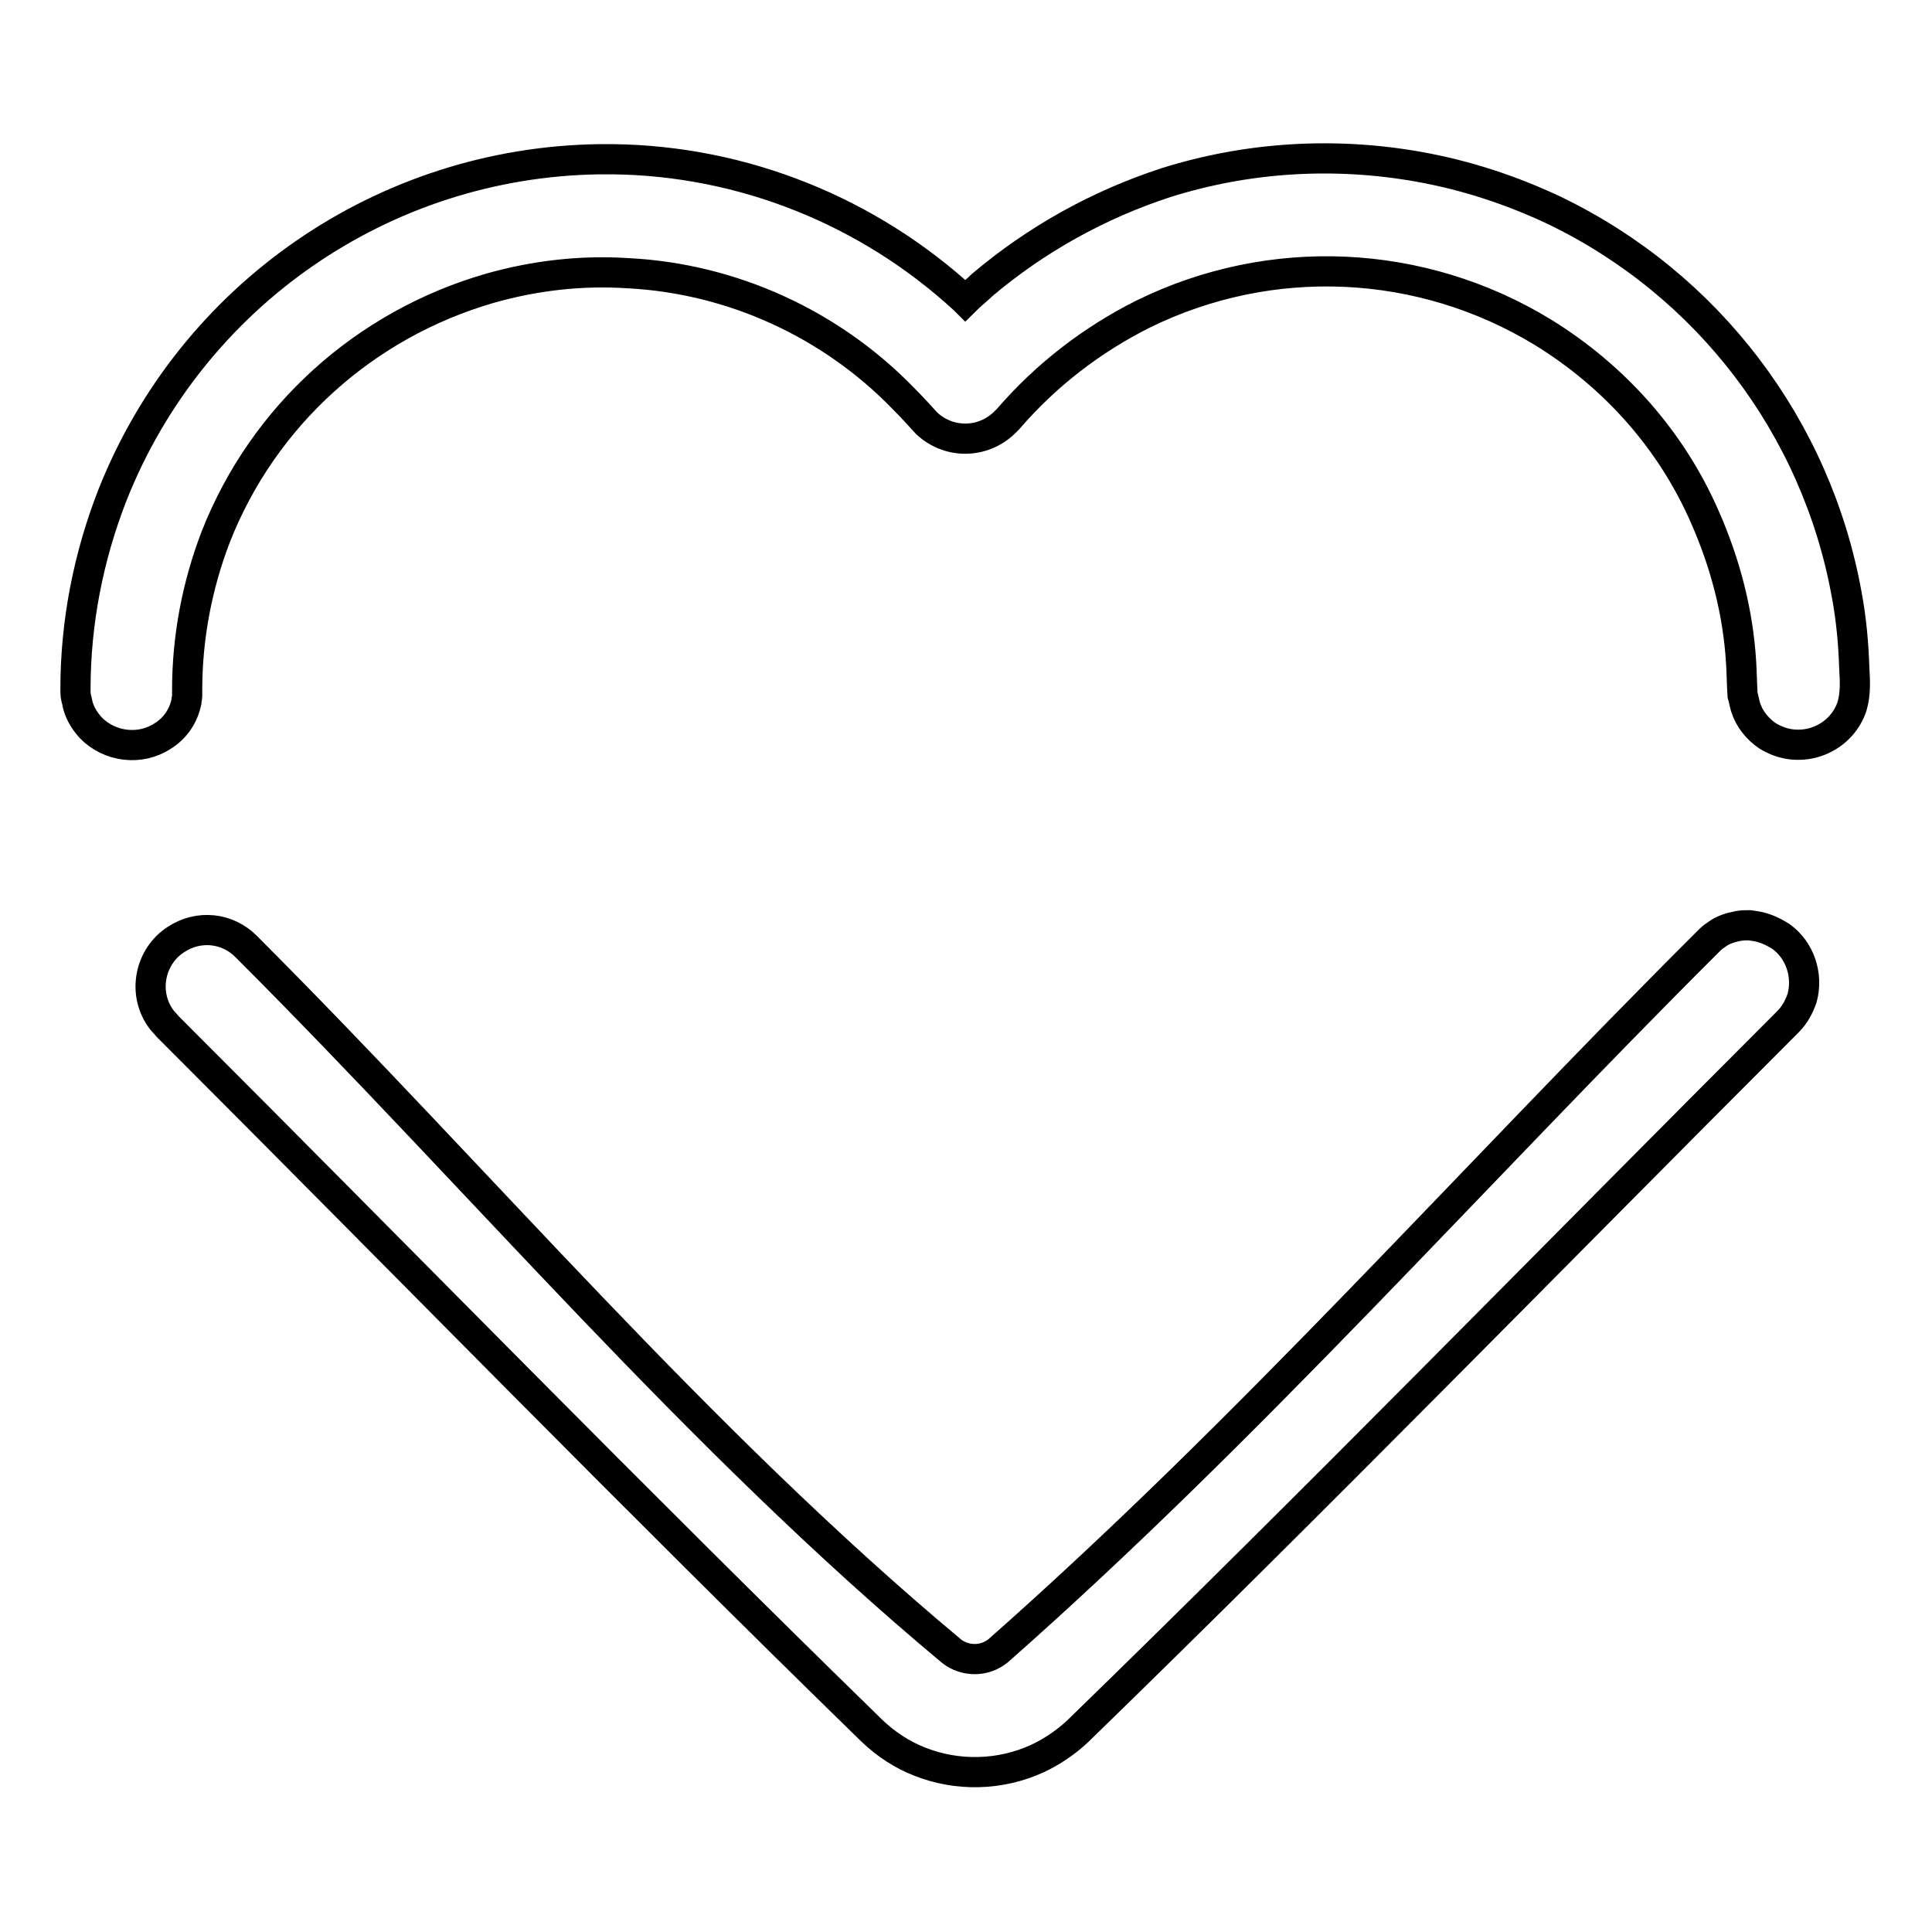 <?xml version="1.0" encoding="utf-8"?>
<!-- Svg Vector Icons : http://www.onlinewebfonts.com/icon -->
<!DOCTYPE svg PUBLIC "-//W3C//DTD SVG 1.1//EN" "http://www.w3.org/Graphics/SVG/1.1/DTD/svg11.dtd">
<svg version="1.1" xmlns="http://www.w3.org/2000/svg" xmlns:xlink="http://www.w3.org/1999/xlink" x="0px" y="0px" viewBox="0 0 256 256" enable-background="new 0 0 256 256" xml:space="preserve">
<g> <path stroke-width="4" fill-opacity="0" stroke="#000000"  d="M232.5,122.7c1.3,0.2,2.4,0.7,3.5,1.4c2.5,1.8,3.6,5.1,2.8,8.1c-0.4,1.2-1,2.3-1.9,3.2 c-31.3,31.3-62.3,63.1-94.1,94c-1.6,1.5-3.4,2.7-5.3,3.6c-5,2.3-10.7,2.4-15.7,0.4c-2.3-0.9-4.4-2.3-6.2-4 c-31.5-30.7-62.2-62.2-93.4-93.4c-0.4-0.5-0.6-0.6-1-1.2c-2.3-3.4-1.3-8.1,2.1-10.3c3-2,6.9-1.6,9.4,1 c31.1,31.1,59.6,65.1,93.4,93.3c1.8,1.4,4.4,1.4,6.2-0.1c33.2-29.3,62.6-62.6,94-93.9c0.5-0.5,0.6-0.6,1.2-1 c0.8-0.6,1.8-0.9,2.8-1.1c0.7-0.1,0.8-0.1,1.5-0.1L232.5,122.7L232.5,122.7z M81.2,21.1c17.3,0.2,33.9,6.9,46.6,18.6l0.1,0.1 c0.7-0.7,1.5-1.3,2.2-2c7.2-6.1,15.5-10.7,24.4-13.6c10.8-3.4,22.3-4.1,33.5-2.1c6.2,1.1,12.3,3.1,18,5.8 c20.3,9.8,34.7,28.7,38.7,50.9c0.6,3.2,0.9,6.5,1,9.7c0.1,1.7,0.2,3.4-0.3,5.1c-1.3,3.9-5.6,6-9.5,4.7c-0.6-0.2-1.2-0.5-1.7-0.8 c-1.3-0.9-2.4-2.2-2.9-3.8c-0.2-0.7-0.2-0.9-0.4-1.6c-0.1-1.5-0.1-2.9-0.2-4.4c-0.4-6.6-2.1-13.1-4.8-19.2 C221.5,58.4,214,49.9,204.4,44c-16.1-9.8-36-10.7-52.9-2.4c-6.8,3.4-12.9,8.1-17.9,13.9l-0.6,0.6c-2.9,2.7-7.3,2.7-10.2,0 c-1-1.1-2-2.2-3.1-3.3c-9.6-9.9-22.7-15.9-36.5-16.6c-6.2-0.4-12.3,0.3-18.3,2c-16.6,4.8-30,16.9-36.3,32.9 c-2.5,6.5-3.8,13.4-3.8,20.3l0,0.8c0,0.3-0.1,0.5-0.1,0.8c-0.4,1.9-1.5,3.5-3.1,4.5c-3,2-7.1,1.5-9.6-1.1c-0.9-1-1.6-2.2-1.8-3.5 C10,92.2,10,92,10,91.3c0-8.8,1.7-17.5,4.9-25.7c10.5-26.5,35.9-44.1,64.5-44.5L81.2,21.1L81.2,21.1z"/></g>
</svg>